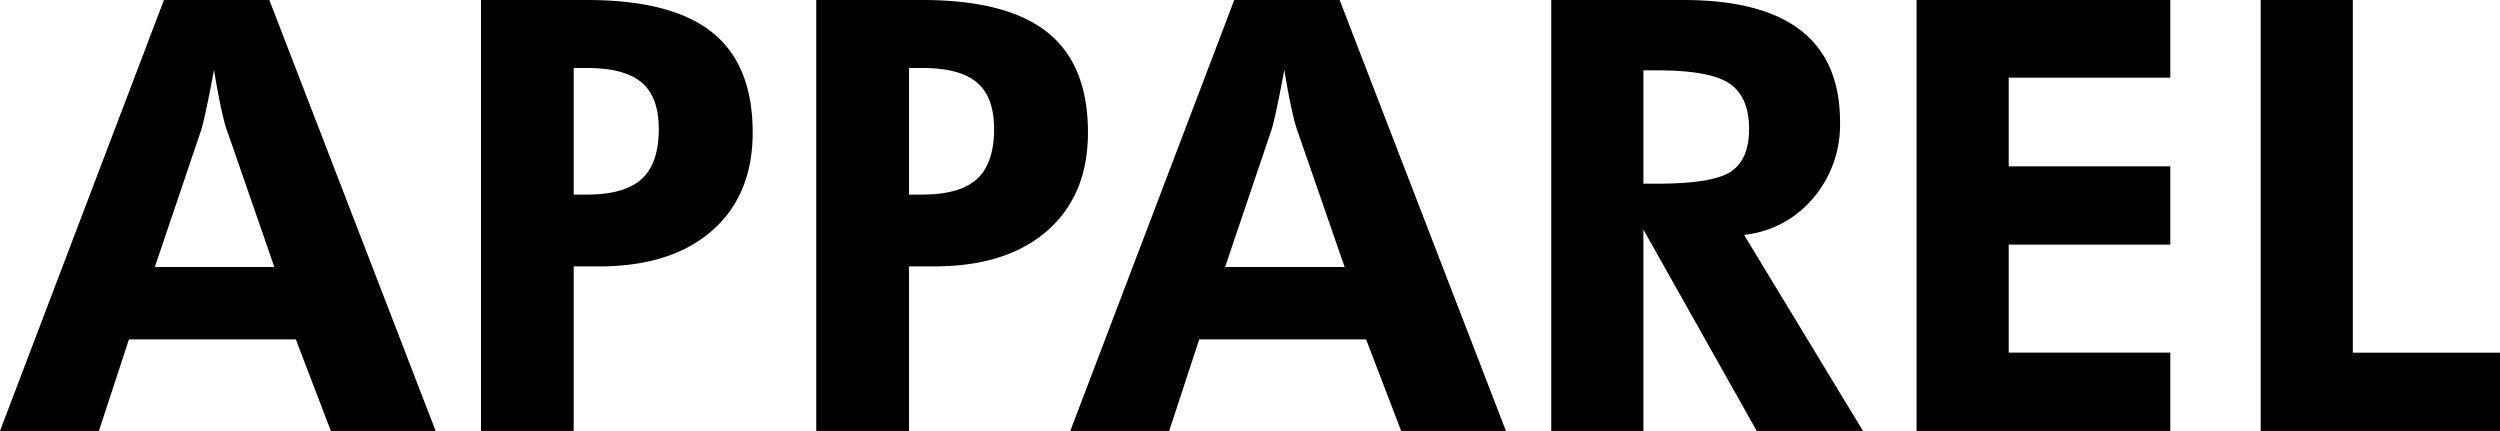 <svg xmlns="http://www.w3.org/2000/svg" width="373.228" height="64.336" viewBox="0 0 373.228 64.336">
  <path id="パス_80" data-name="パス 80" d="M40.518-24.478,33.311-45.264q-.308-.923-.791-3.164t-1.011-5.493q-.571,3.12-1.1,5.6T29.619-45L22.676-24.478ZM-.439,0,24.038-64.336H39.771L64.6,0H48.955L43.726-13.667H18.809L14.326,0ZM85.21-35.288h1.978q5.625,0,8.174-2.329t2.549-7.471q0-4.746-2.549-6.921t-8.174-2.175H85.21ZM71.367,0V-64.336h15.82q12.656,0,18.7,4.834t6.042,14.941q0,9.36-6.086,14.678T88.989-24.565H85.21V0Zm63.9-35.288h1.978q5.625,0,8.174-2.329t2.549-7.471q0-4.746-2.549-6.921t-8.174-2.175h-1.978ZM121.421,0V-64.336h15.82q12.656,0,18.7,4.834t6.042,14.941q0,9.36-6.086,14.678t-16.853,5.317h-3.779V0ZM200.3-24.478,193.1-45.264q-.308-.923-.791-3.164t-1.011-5.493q-.571,3.12-1.1,5.6T189.4-45l-6.943,20.522ZM159.346,0l24.478-64.336h15.732L224.385,0H208.74l-5.229-13.667H178.594L174.111,0ZM277.69,0H261.826L244.907-30.059V0H231.152V-64.336H250.84q11.733,0,17.578,4.548T274.263-46.1a16.916,16.916,0,0,1-4,11.338,15.613,15.613,0,0,1-10.327,5.493ZM244.907-36.914h2.065q8.35,0,11.03-1.824t2.681-6.35q0-4.746-2.878-6.746t-10.833-2h-2.065ZM285.688,0V-64.336h37.881v11.6H299.443v13.228h24.126v11.689H299.443v16.128h24.126V0Zm51.372,0V-64.336h13.755v52.646h21.973V0Z" transform="translate(0.439 64.336)"/>
</svg>
